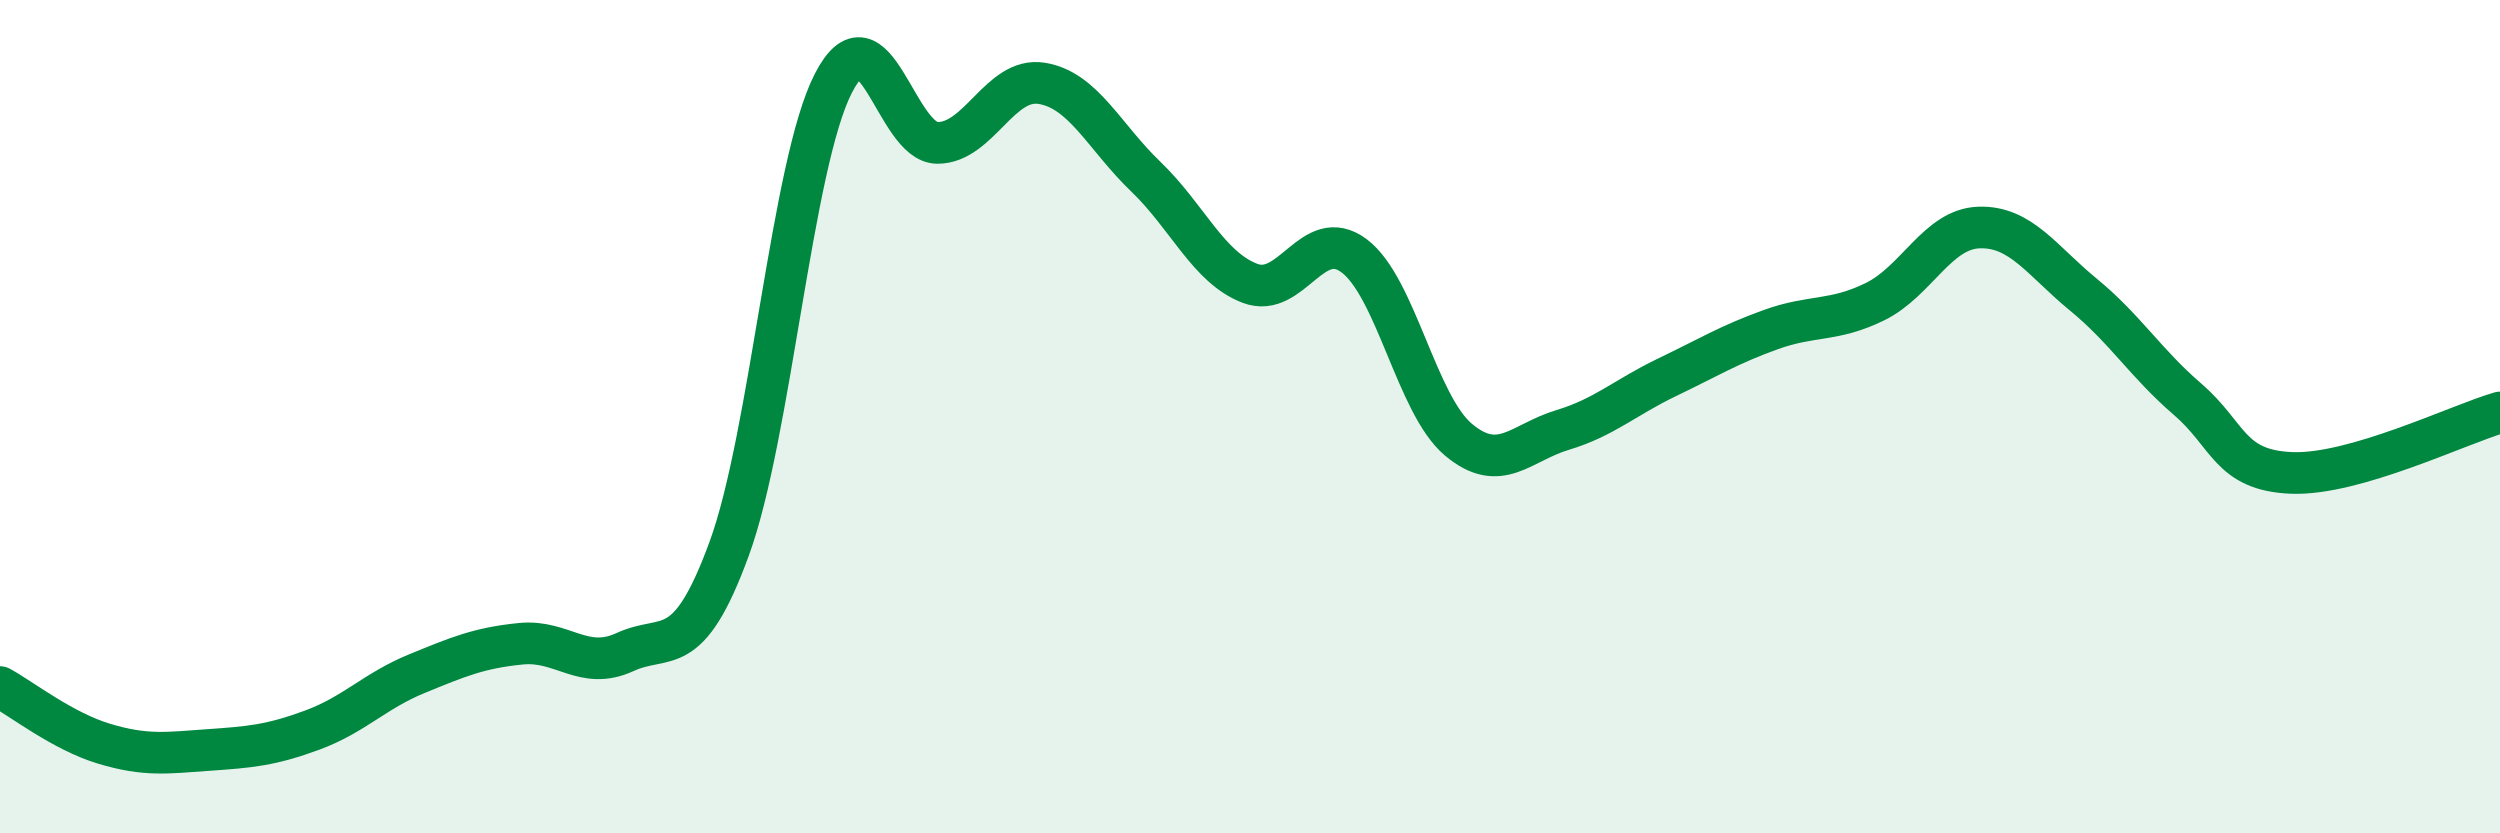
    <svg width="60" height="20" viewBox="0 0 60 20" xmlns="http://www.w3.org/2000/svg">
      <path
        d="M 0,16.49 C 0.5,16.76 1.5,17.55 2.5,17.85 C 3.5,18.15 4,18.07 5,18 C 6,17.93 6.5,17.89 7.5,17.52 C 8.5,17.15 9,16.58 10,16.17 C 11,15.76 11.5,15.55 12.5,15.45 C 13.5,15.35 14,16.11 15,15.65 C 16,15.19 16.5,15.9 17.5,13.17 C 18.5,10.44 19,3.95 20,2 C 21,0.05 21.5,3.43 22.5,3.43 C 23.5,3.43 24,1.84 25,2 C 26,2.16 26.5,3.28 27.5,4.24 C 28.5,5.2 29,6.42 30,6.8 C 31,7.18 31.5,5.39 32.5,6.14 C 33.5,6.89 34,9.71 35,10.55 C 36,11.39 36.5,10.62 37.5,10.32 C 38.5,10.02 39,9.54 40,9.06 C 41,8.58 41.5,8.27 42.5,7.91 C 43.5,7.55 44,7.73 45,7.24 C 46,6.75 46.5,5.49 47.5,5.46 C 48.5,5.43 49,6.25 50,7.07 C 51,7.89 51.5,8.72 52.5,9.58 C 53.5,10.44 53.5,11.29 55,11.35 C 56.5,11.41 59,10.19 60,9.9L60 20L0 20Z"
        fill="#008740"
        opacity="0.1"
        stroke-linecap="round"
        stroke-linejoin="round"
      />
      <path
        d="M 0,16.49 C 0.5,16.76 1.5,17.55 2.5,17.85 C 3.5,18.15 4,18.07 5,18 C 6,17.93 6.5,17.89 7.5,17.52 C 8.5,17.15 9,16.58 10,16.17 C 11,15.76 11.5,15.55 12.5,15.45 C 13.5,15.35 14,16.11 15,15.65 C 16,15.19 16.5,15.9 17.5,13.17 C 18.5,10.44 19,3.95 20,2 C 21,0.05 21.5,3.43 22.5,3.43 C 23.5,3.43 24,1.84 25,2 C 26,2.16 26.5,3.28 27.5,4.24 C 28.5,5.2 29,6.42 30,6.8 C 31,7.18 31.5,5.39 32.5,6.14 C 33.5,6.89 34,9.71 35,10.55 C 36,11.39 36.5,10.62 37.5,10.32 C 38.5,10.02 39,9.54 40,9.06 C 41,8.58 41.5,8.27 42.5,7.91 C 43.5,7.55 44,7.73 45,7.24 C 46,6.75 46.5,5.49 47.5,5.46 C 48.5,5.43 49,6.25 50,7.07 C 51,7.89 51.5,8.72 52.5,9.58 C 53.5,10.44 53.5,11.29 55,11.35 C 56.5,11.41 59,10.19 60,9.9"
        stroke="#008740"
        stroke-width="1"
        fill="none"
        stroke-linecap="round"
        stroke-linejoin="round"
      />
    </svg>
  